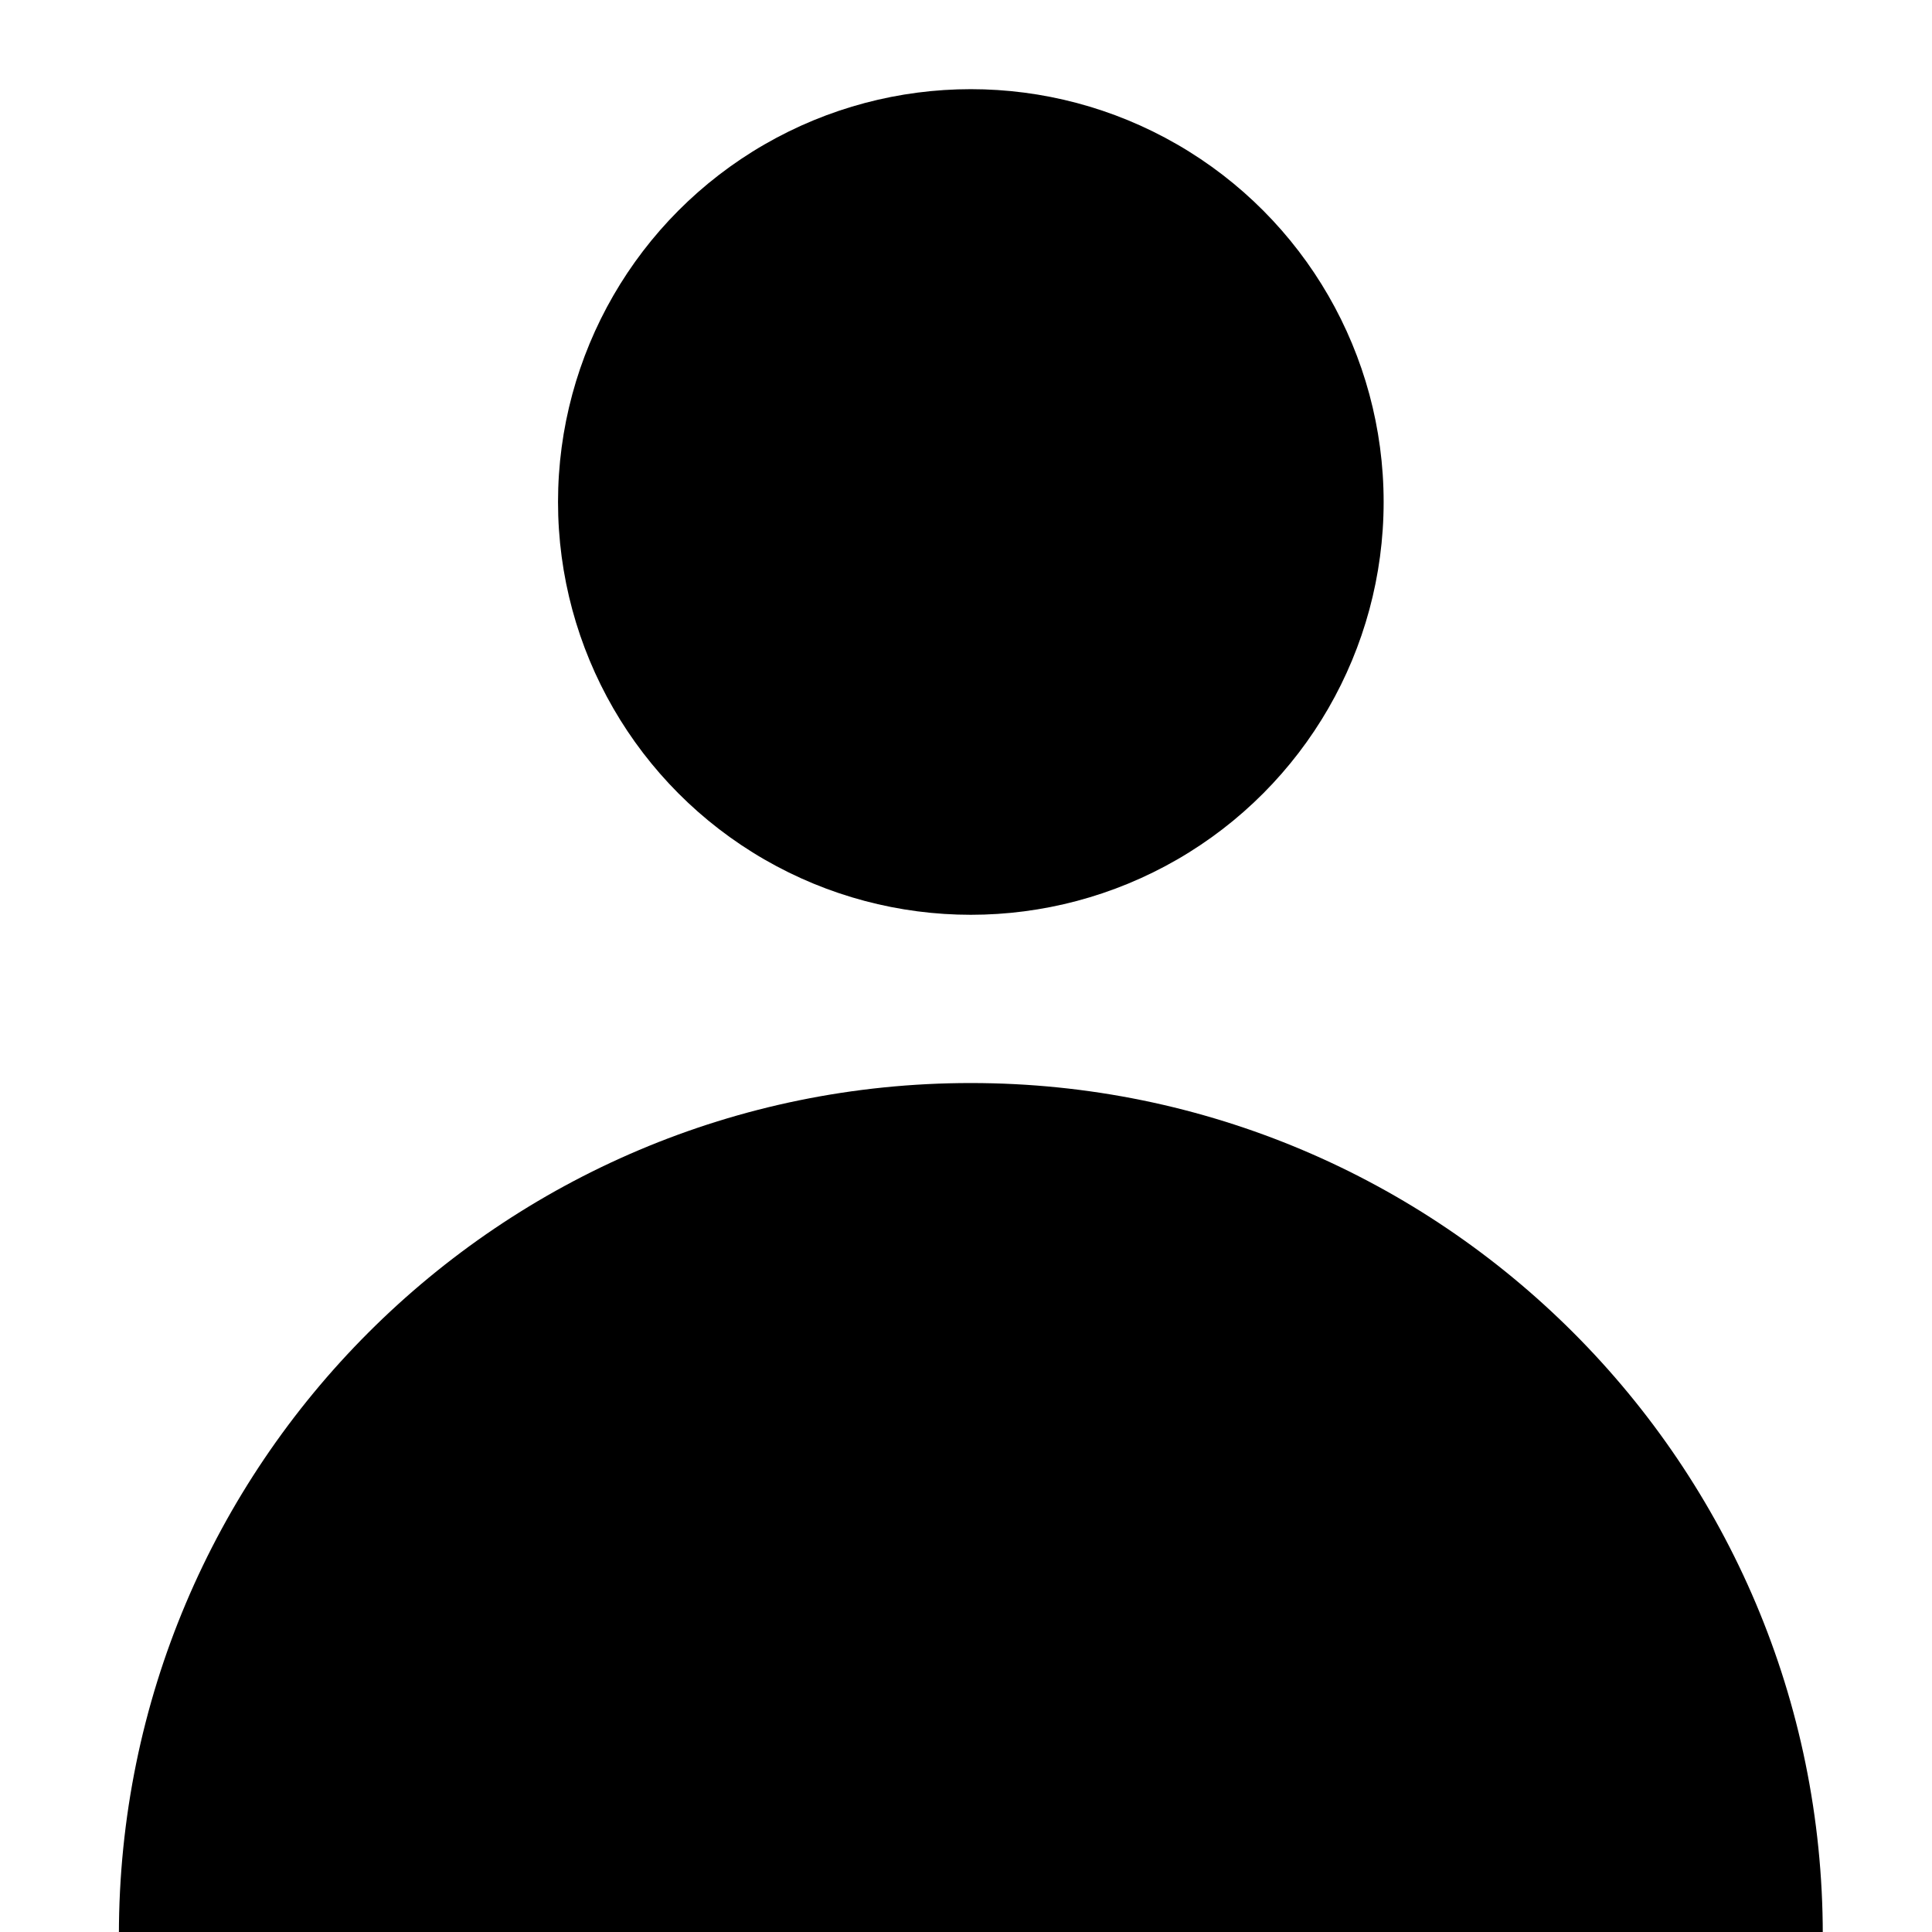 <?xml version="1.0" encoding="UTF-8"?><svg id="b" xmlns="http://www.w3.org/2000/svg" width="300" height="300" viewBox="-80 -60 1300 1300"><g id="c"><path d="M573.25,668.75C256.65,668.75,0,925.4,0,1242h1146.51c0-316.6-256.65-573.25-573.25-573.25Z" stroke-width="0"/><circle cx="573.25" cy="277.77" r="277.77" stroke-width="0"/></g></svg>